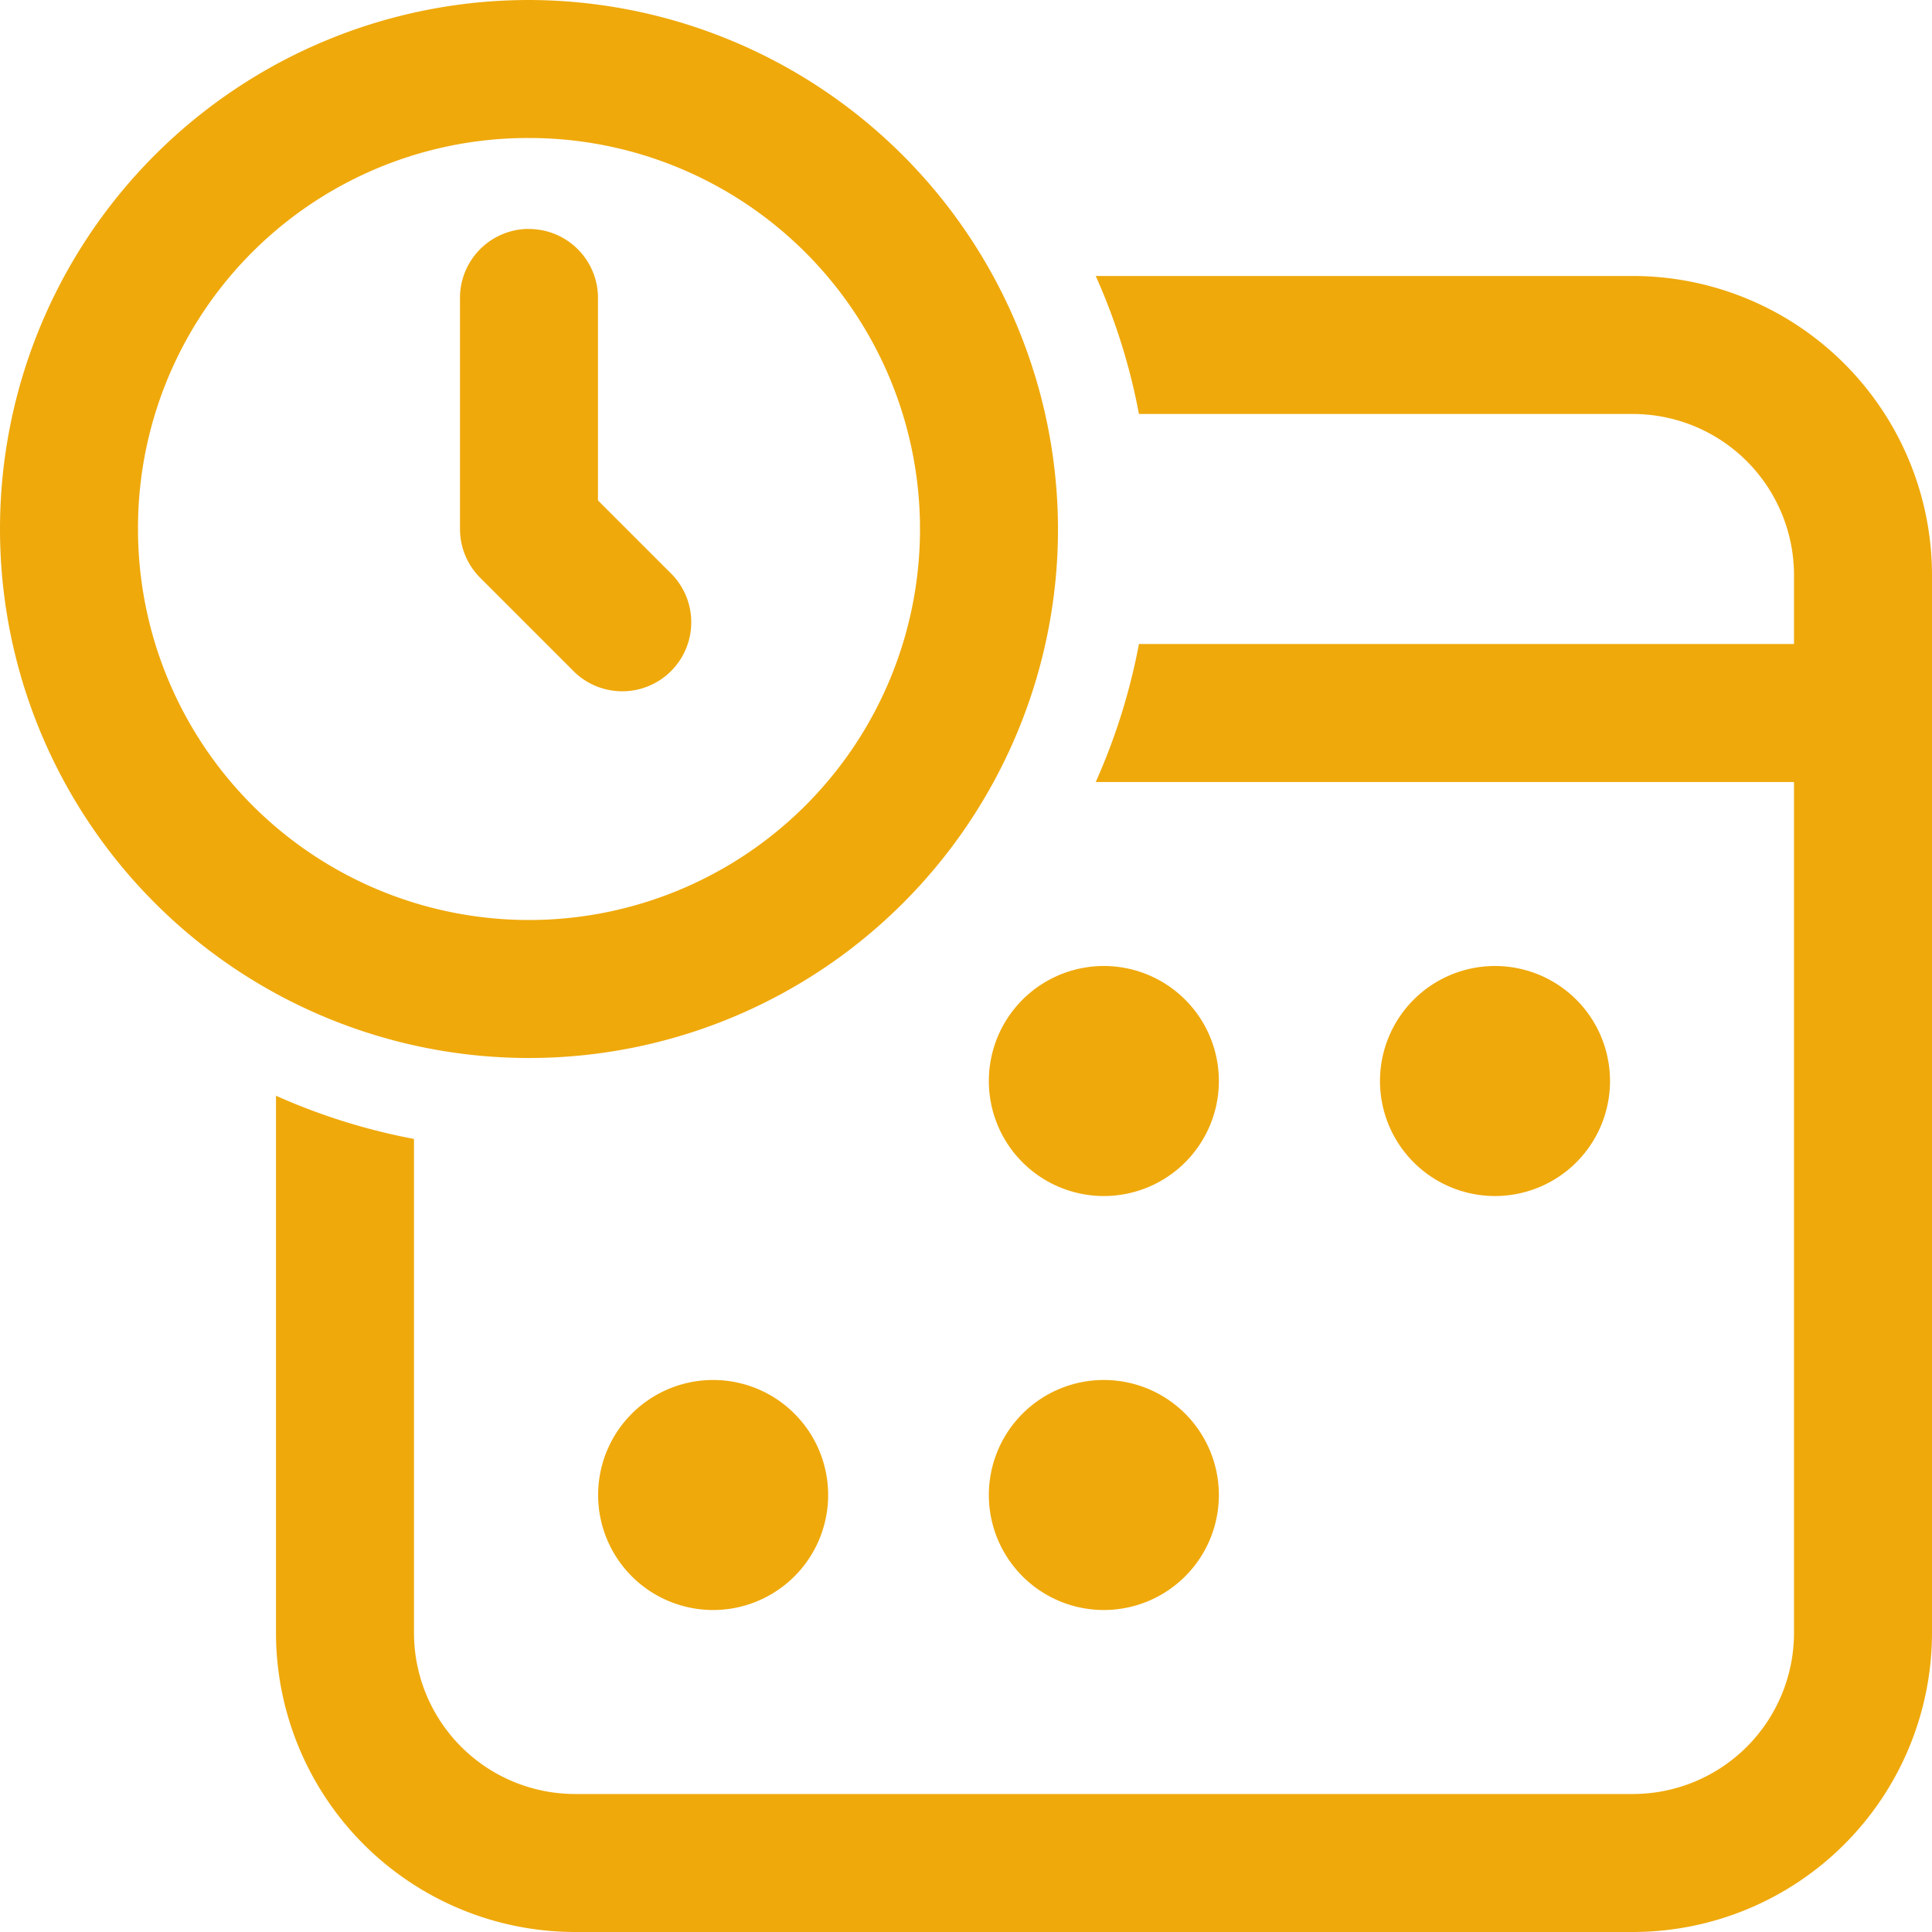 <svg xmlns="http://www.w3.org/2000/svg" xmlns:xlink="http://www.w3.org/1999/xlink" width="68" height="68" viewBox="0 0 68 68"><defs><clipPath id="a"><rect width="68" height="68" transform="translate(287 1181)" fill="#efa90b" stroke="#707070" stroke-width="1"/></clipPath></defs><g transform="translate(-287 -1181)" clip-path="url(#a)"><path d="M18.619,0A18.619,18.619,0,1,0,37.238,18.619,18.656,18.656,0,0,0,18.619,0Zm0,4.857A13.762,13.762,0,1,1,4.857,18.619,13.725,13.725,0,0,1,18.619,4.857Zm-.038,3.2a2.429,2.429,0,0,0-2.391,2.463v8.1a2.429,2.429,0,0,0,.712,1.717l3.238,3.238a2.429,2.429,0,1,0,3.434-3.434l-2.527-2.527v-7.09A2.429,2.429,0,0,0,18.581,8.06ZM38.566,9.714a21.627,21.627,0,0,1,1.521,4.857H57.476a5.673,5.673,0,0,1,5.667,5.667v2.429H40.087a21.794,21.794,0,0,1-1.521,4.857H63.143V57.476a5.673,5.673,0,0,1-5.667,5.667H20.238a5.673,5.673,0,0,1-5.667-5.667V40.087a21.794,21.794,0,0,1-4.857-1.521v18.91A10.536,10.536,0,0,0,20.238,68H57.476A10.536,10.536,0,0,0,68,57.476V20.238A10.536,10.536,0,0,0,57.476,9.714ZM38.857,34A4.048,4.048,0,1,0,42.9,38.048,4.048,4.048,0,0,0,38.857,34Zm13.762,0a4.048,4.048,0,1,0,4.048,4.048A4.048,4.048,0,0,0,52.619,34ZM25.1,48.571a4.048,4.048,0,1,0,4.048,4.048A4.048,4.048,0,0,0,25.1,48.571Zm13.762,0A4.048,4.048,0,1,0,42.9,52.619,4.048,4.048,0,0,0,38.857,48.571Z" transform="translate(287 1181)" fill="#efa90b"/></g></svg>